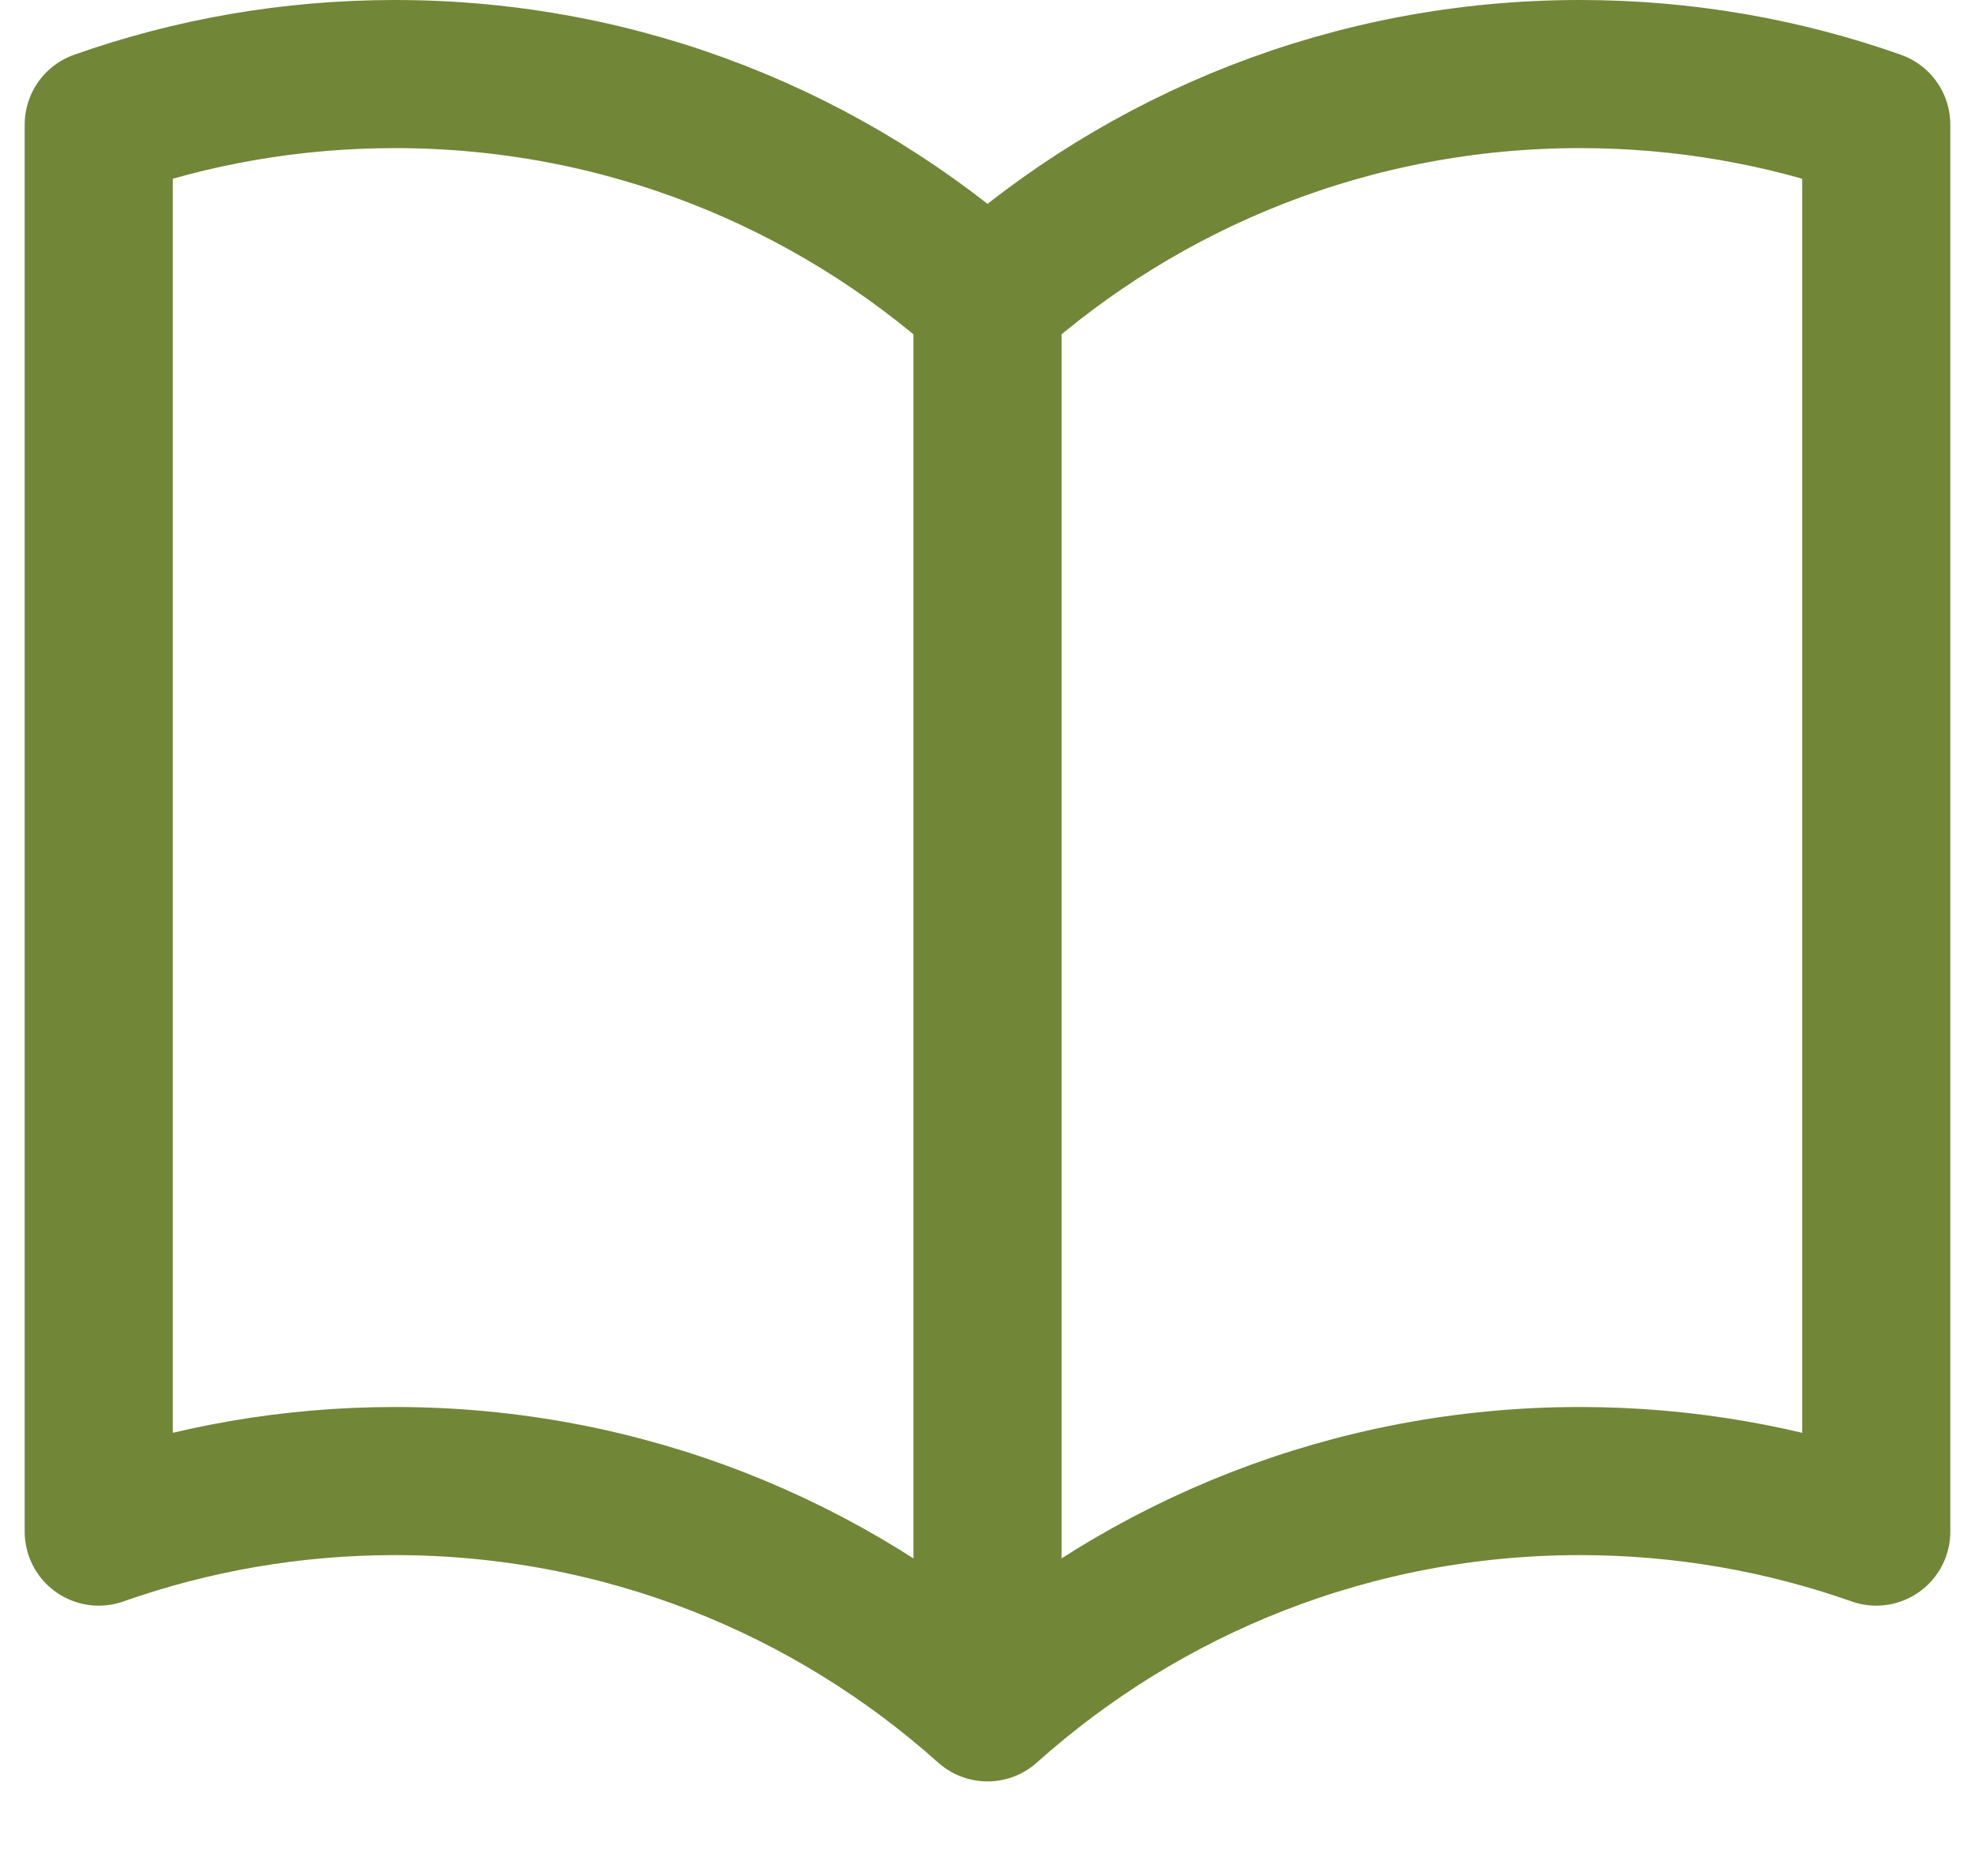 <svg width="20" height="19" viewBox="0 0 20 19" fill="none" xmlns="http://www.w3.org/2000/svg">
<path d="M10 3.042C8.408 1.617 6.305 0.75 4 0.75C2.948 0.75 1.938 0.93 1 1.262V15.512C1.938 15.181 2.948 15 4 15C6.305 15 8.408 15.867 10 17.292M10 3.042C11.592 1.617 13.695 0.75 16 0.75C17.052 0.75 18.062 0.93 19 1.262V15.512C18.062 15.181 17.052 15 16 15C13.695 15 11.592 15.867 10 17.292M10 3.042V17.292" stroke="#728638" stroke-width="1.5" stroke-linecap="round" stroke-linejoin="round"/>
</svg>
